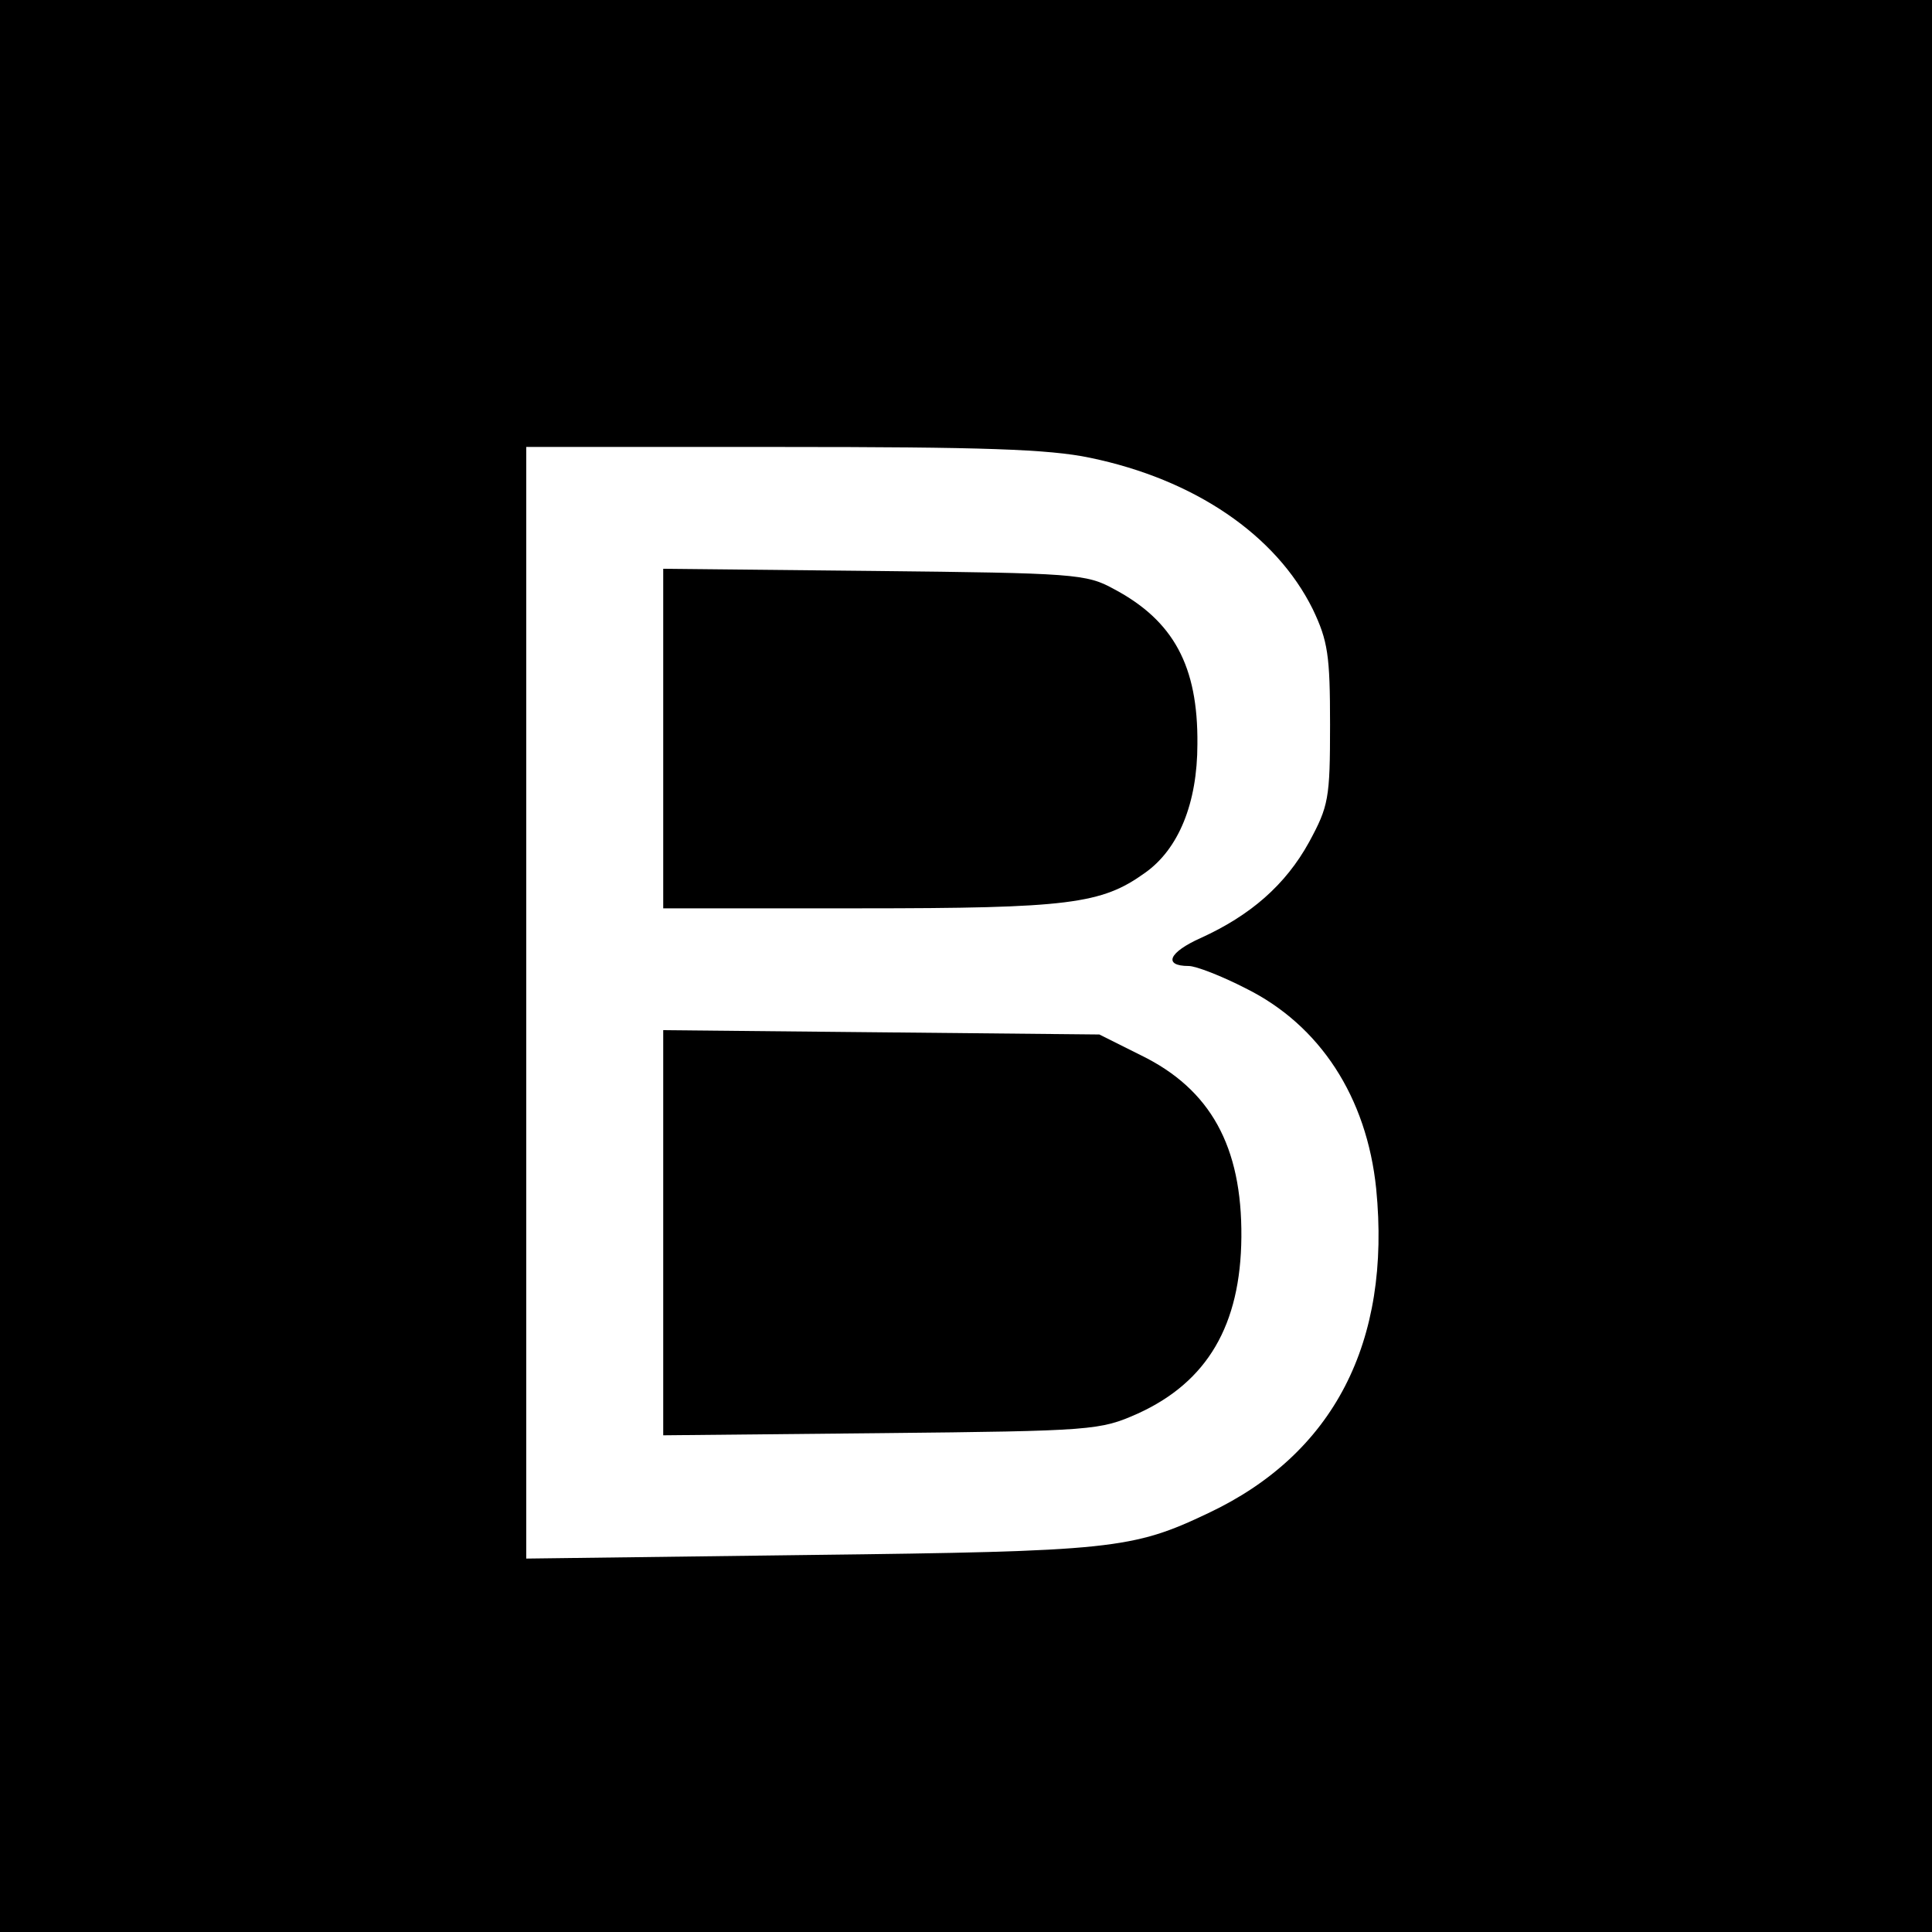 <?xml version="1.0" standalone="no"?>
<!DOCTYPE svg PUBLIC "-//W3C//DTD SVG 20010904//EN"
 "http://www.w3.org/TR/2001/REC-SVG-20010904/DTD/svg10.dtd">
<svg version="1.0" xmlns="http://www.w3.org/2000/svg"
 width="268pt" height="268pt" viewBox="0 0 268 268"
 preserveAspectRatio="xMidYMid meet">
<g transform="translate(0,268) scale(0.1,-0.1)"
fill="#000000" stroke="none">
<path d="M0 1340 l0 -1340 1340 0 1340 0 0 1340 0 1340 -1340 0 -1340 0 0
-1340z m1512 705 c145 -30 258 -107 309 -210 21 -44 24 -64 24 -160 0 -103 -2
-113 -29 -163 -33 -60 -82 -102 -150 -133 -45 -20 -53 -39 -17 -39 10 0 46
-14 79 -31 103 -51 168 -151 181 -278 21 -213 -59 -368 -233 -450 -105 -50
-134 -53 -553 -58 l-393 -5 0 771 0 771 354 0 c278 0 371 -3 428 -15z"/>
<path d="M920 1656 l0 -236 273 0 c290 0 335 6 395 49 47 33 73 97 73 179 1
108 -33 171 -116 215 -38 21 -55 22 -332 25 l-293 3 0 -235z"/>
<path d="M920 970 l0 -281 303 3 c294 3 303 4 355 27 97 44 143 123 144 245 1
126 -43 205 -139 252 l-58 29 -302 3 -303 3 0 -281z"/>
</g>
</svg>
